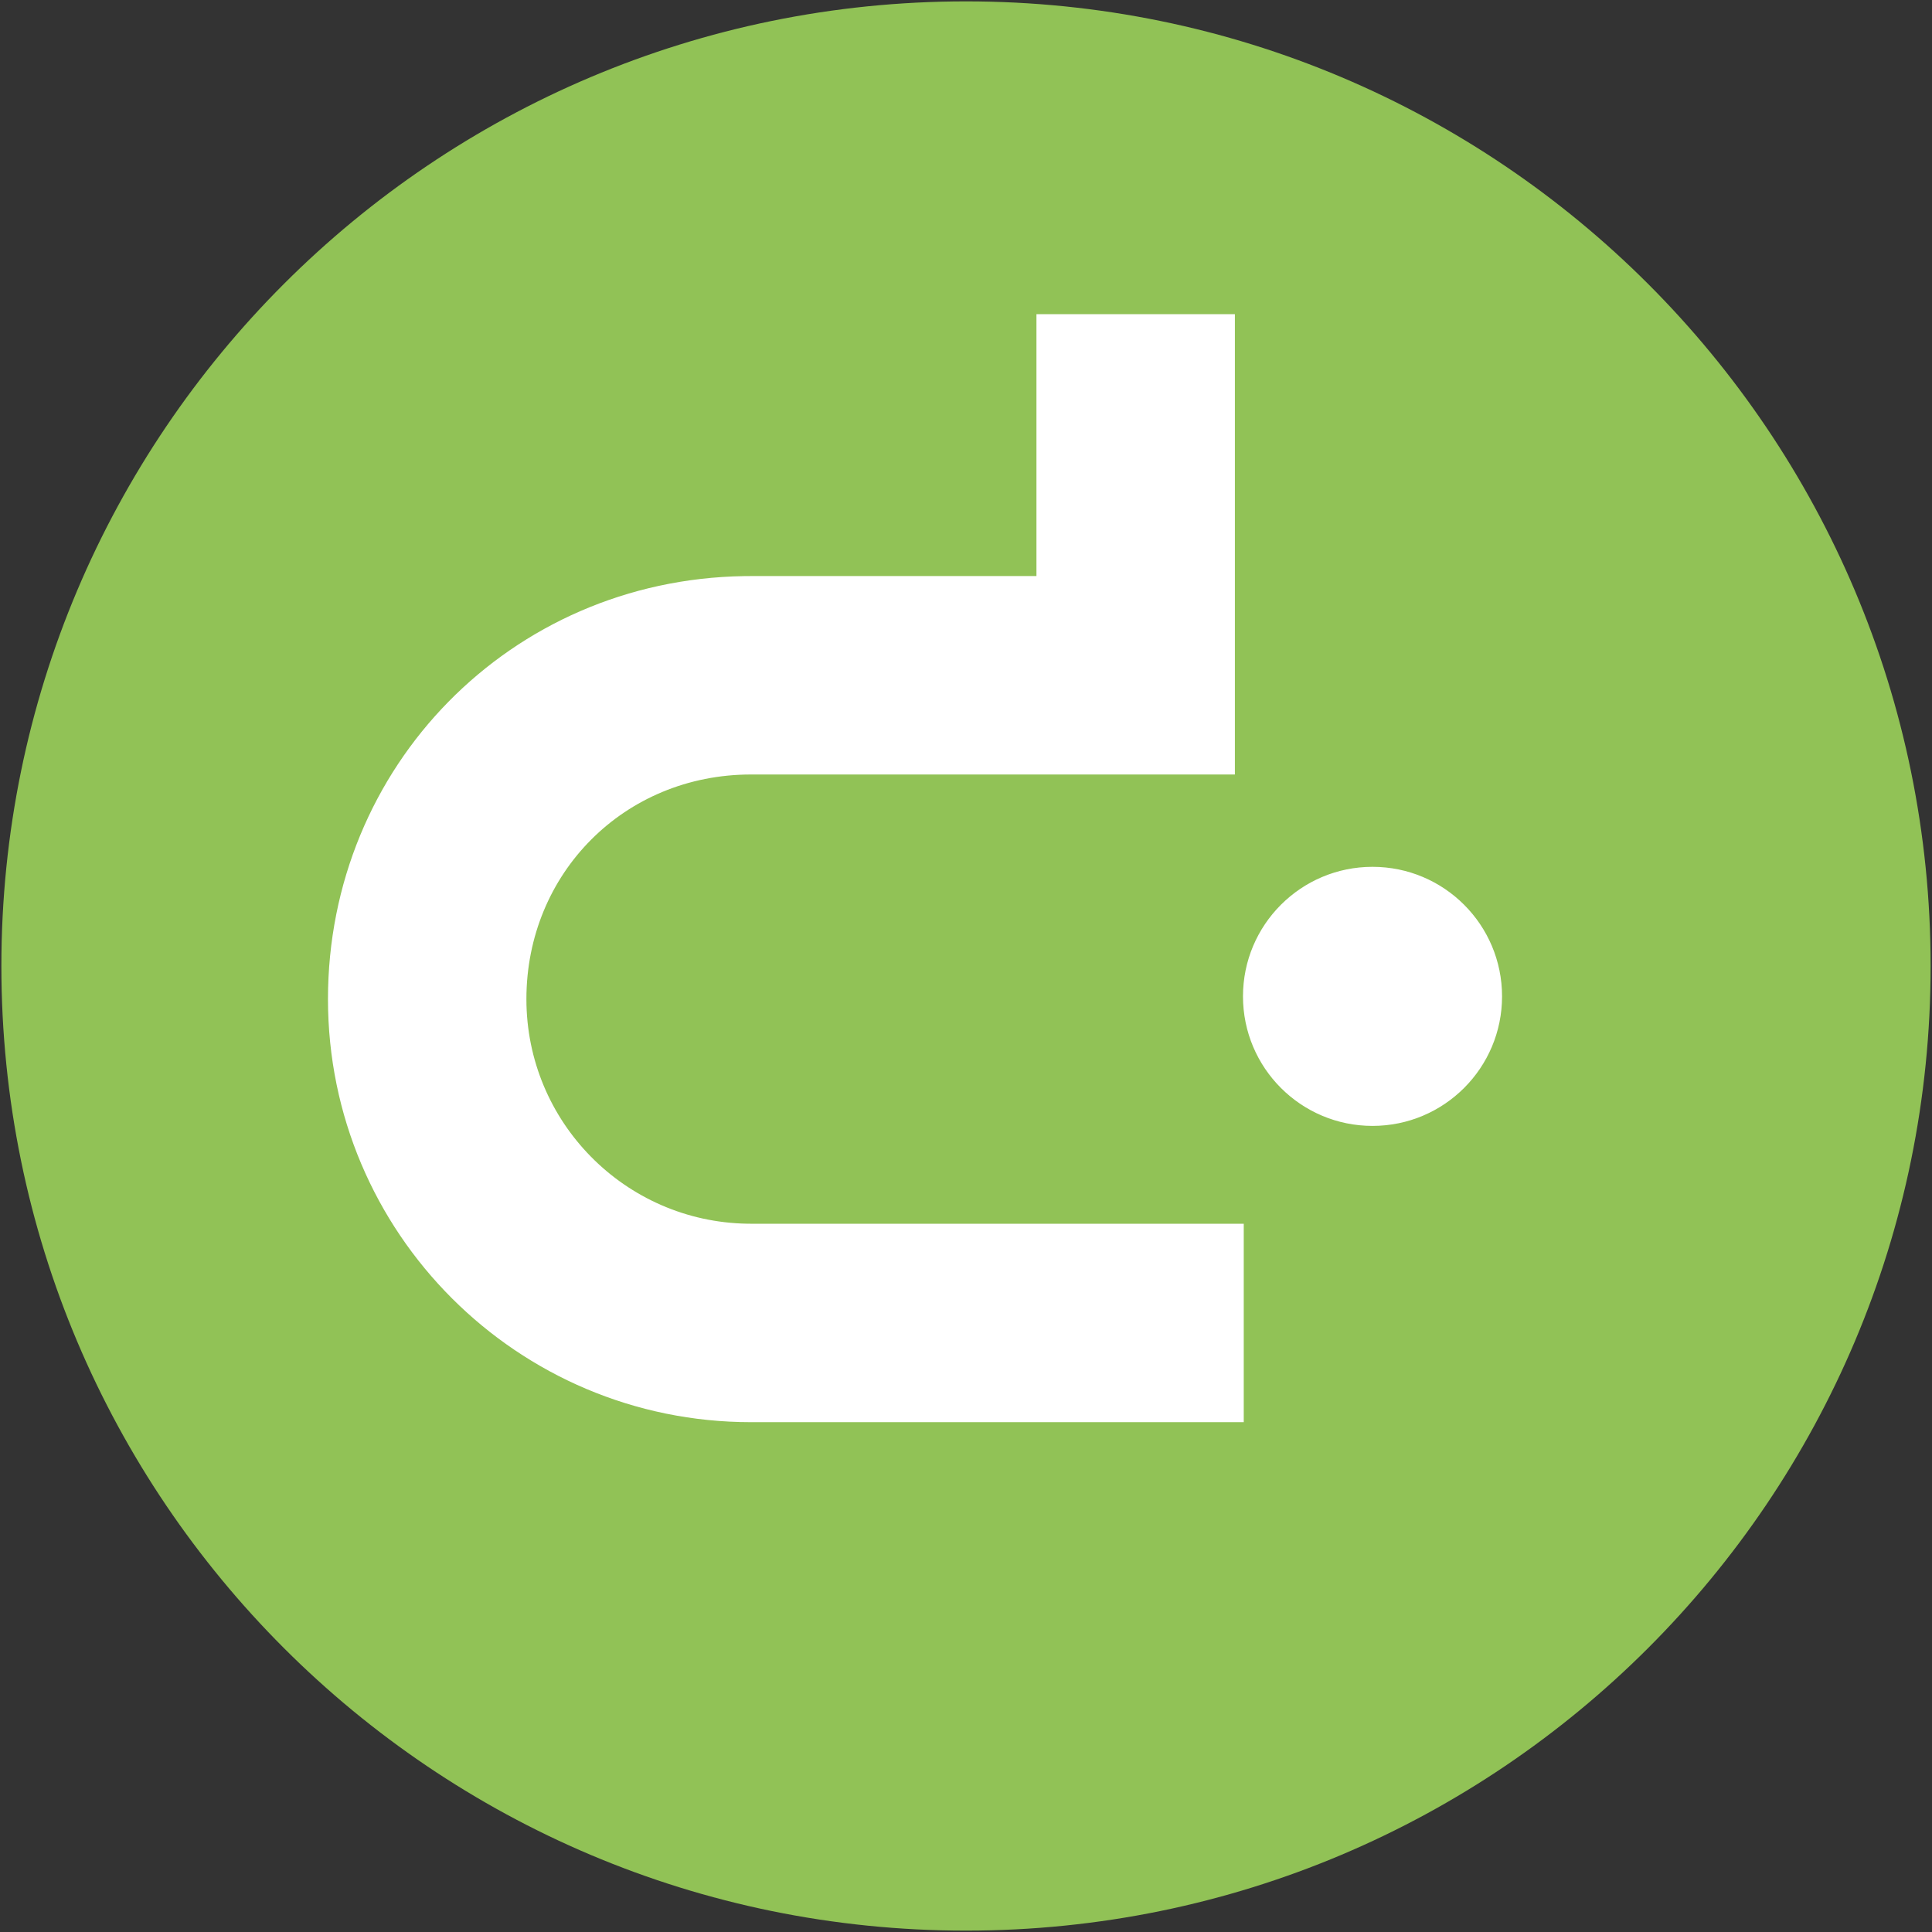 <?xml version="1.0" encoding="UTF-8"?>
<svg xmlns="http://www.w3.org/2000/svg" xmlns:xlink="http://www.w3.org/1999/xlink" width="701px" height="701px" viewBox="0 0 701 701" version="1.1">
  <rect x="0" y="0" width="701" height="701" fill="#333333" stroke="none"/>
  <title>Group</title>
  <desc>Created with Sketch.</desc>
  <g id="Page-1" stroke="none" stroke-width="1" fill="none" fill-rule="evenodd">
    <g id="Group" transform="translate(0.5, 0.5)" fill-rule="nonzero">
      <path d="M350,0 C156.7,0 0,156.7 0,350 C0,543.3 156.7,700 350,700 C543.3,700 700,543.3 700,350 C700,156.7 543.3,0 350,0 Z" id="Path" fill="#91C256"></path>
      <path d="M447.562,113.5 L447.562,280.516 L272,280.516 C226.014,280.516 190.5,316.368 190.5,362.016 C190.5,406.577 226.263,442.785 270.652,443.505 L272,443.516 L450.777,443.516 L450.777,515.516 L272,515.516 C187.224,515.516 118.5,446.791 118.5,362.016 C118.5,277.608 184.751,209.882 269.428,208.536 L272,208.516 L375.563,208.516 L375.562,113.5 L447.562,113.5 Z M497.5,314.016 C523.457,314.016 544.5,335.058 544.5,361.016 C544.5,386.973 523.457,408.016 497.5,408.016 C471.543,408.016 450.5,386.973 450.5,361.016 C450.5,335.058 471.543,314.016 497.5,314.016 Z" id="Combined-Shape" fill="#FFFFFF"></path>
    </g>
  </g>
</svg>
